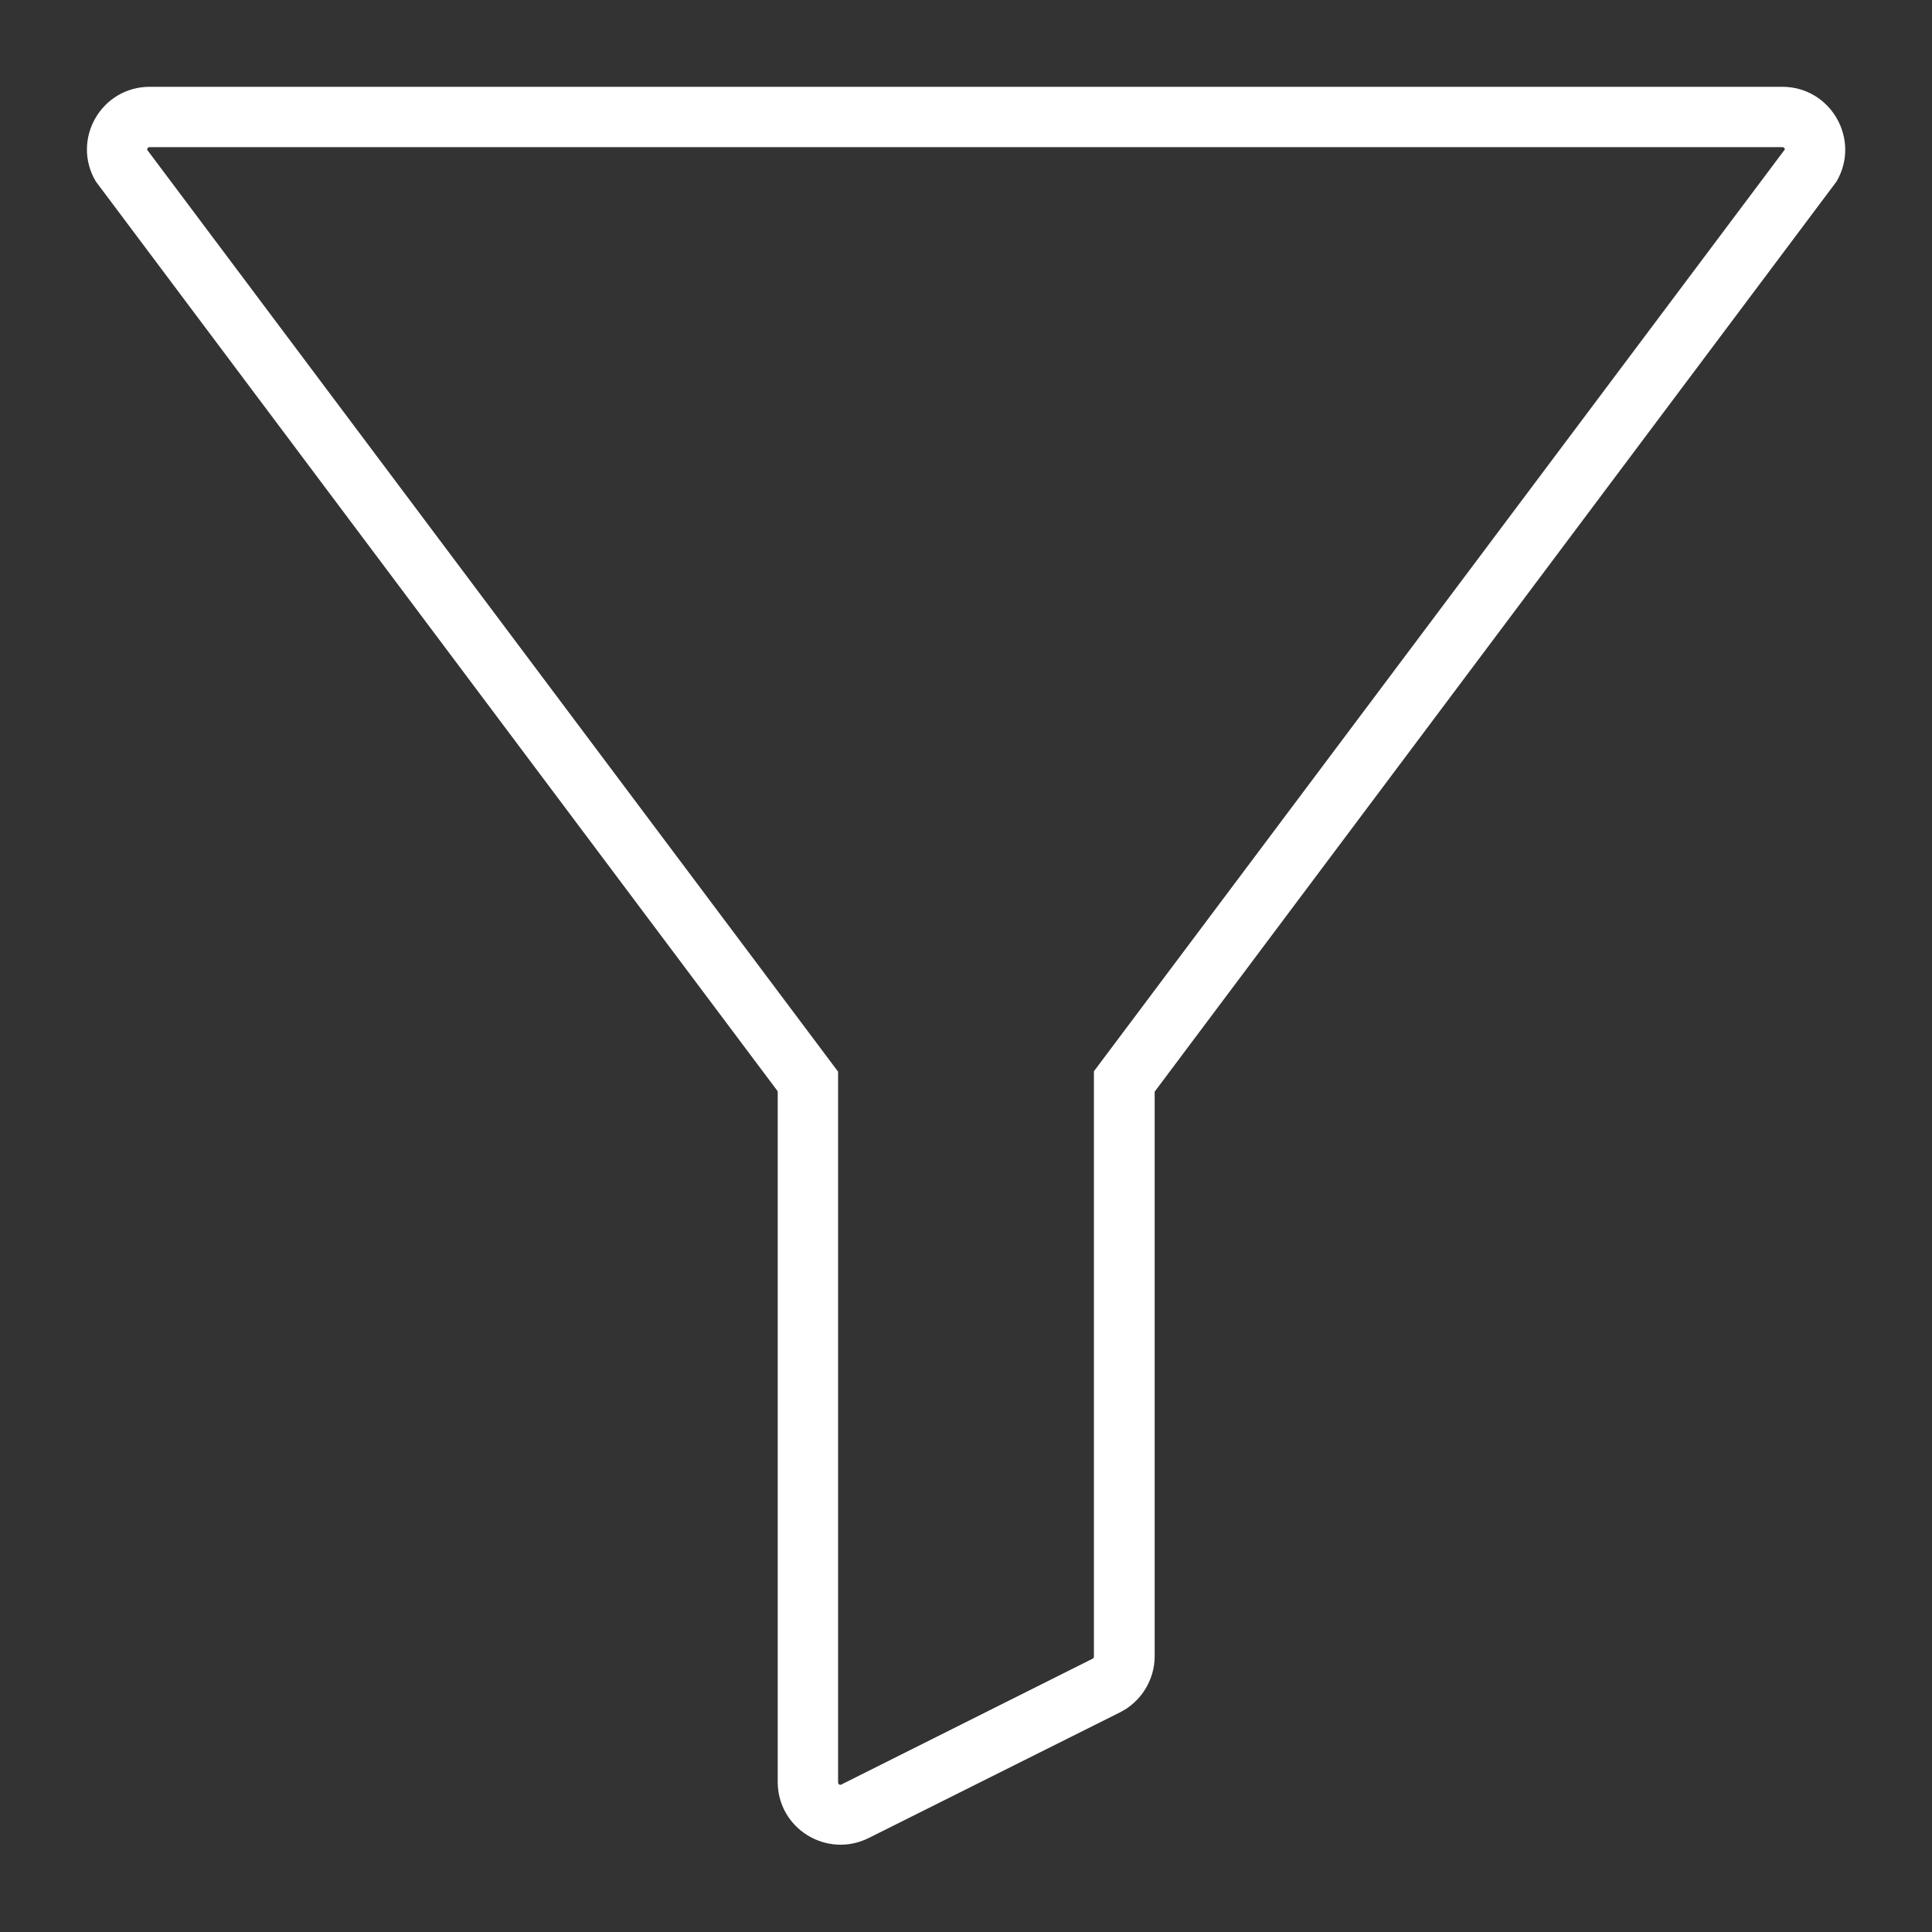 <?xml version="1.0" encoding="utf-8"?>
<!-- Generator: Adobe Illustrator 26.3.1, SVG Export Plug-In . SVG Version: 6.00 Build 0)  -->
<svg version="1.1" id="Layer_1" xmlns="http://www.w3.org/2000/svg" xmlns:xlink="http://www.w3.org/1999/xlink" x="0px" y="0px"
	 viewBox="0 0 512 512" style="enable-background:new 0 0 512 512;" xml:space="preserve">
<rect x="0" y="0" width="512" height="512" fill="#333333" stroke="none"/>
<style type="text/css">
	.st0{fill:#FFFFFF;}
</style>
<path class="st0" d="M472.3,23L39.7,23c-12.9,0-20.9,14-14.3,25.1l180.7,241.1v183c0,12.4,13,20.4,24.1,14.9l66.6-33.3
	c5.6-2.8,9.2-8.6,9.2-14.9V289.3L486.7,48.1C493.2,37,485.2,23,472.3,23z M289.9,283.9V439c0,0.2-0.1,0.5-0.4,0.6L223,472.9
	c-0.1,0.1-0.2,0.1-0.3,0.1c0,0-0.6,0-0.6-0.7V284L39,39.7c0-0.1,0-0.2,0.1-0.4c0.2-0.3,0.3-0.3,0.6-0.3l432.6,0c0.2,0,0.4,0,0.6,0.3
	c0.1,0.1,0.1,0.2,0.1,0.3L289.9,283.9z"/>
</svg>
